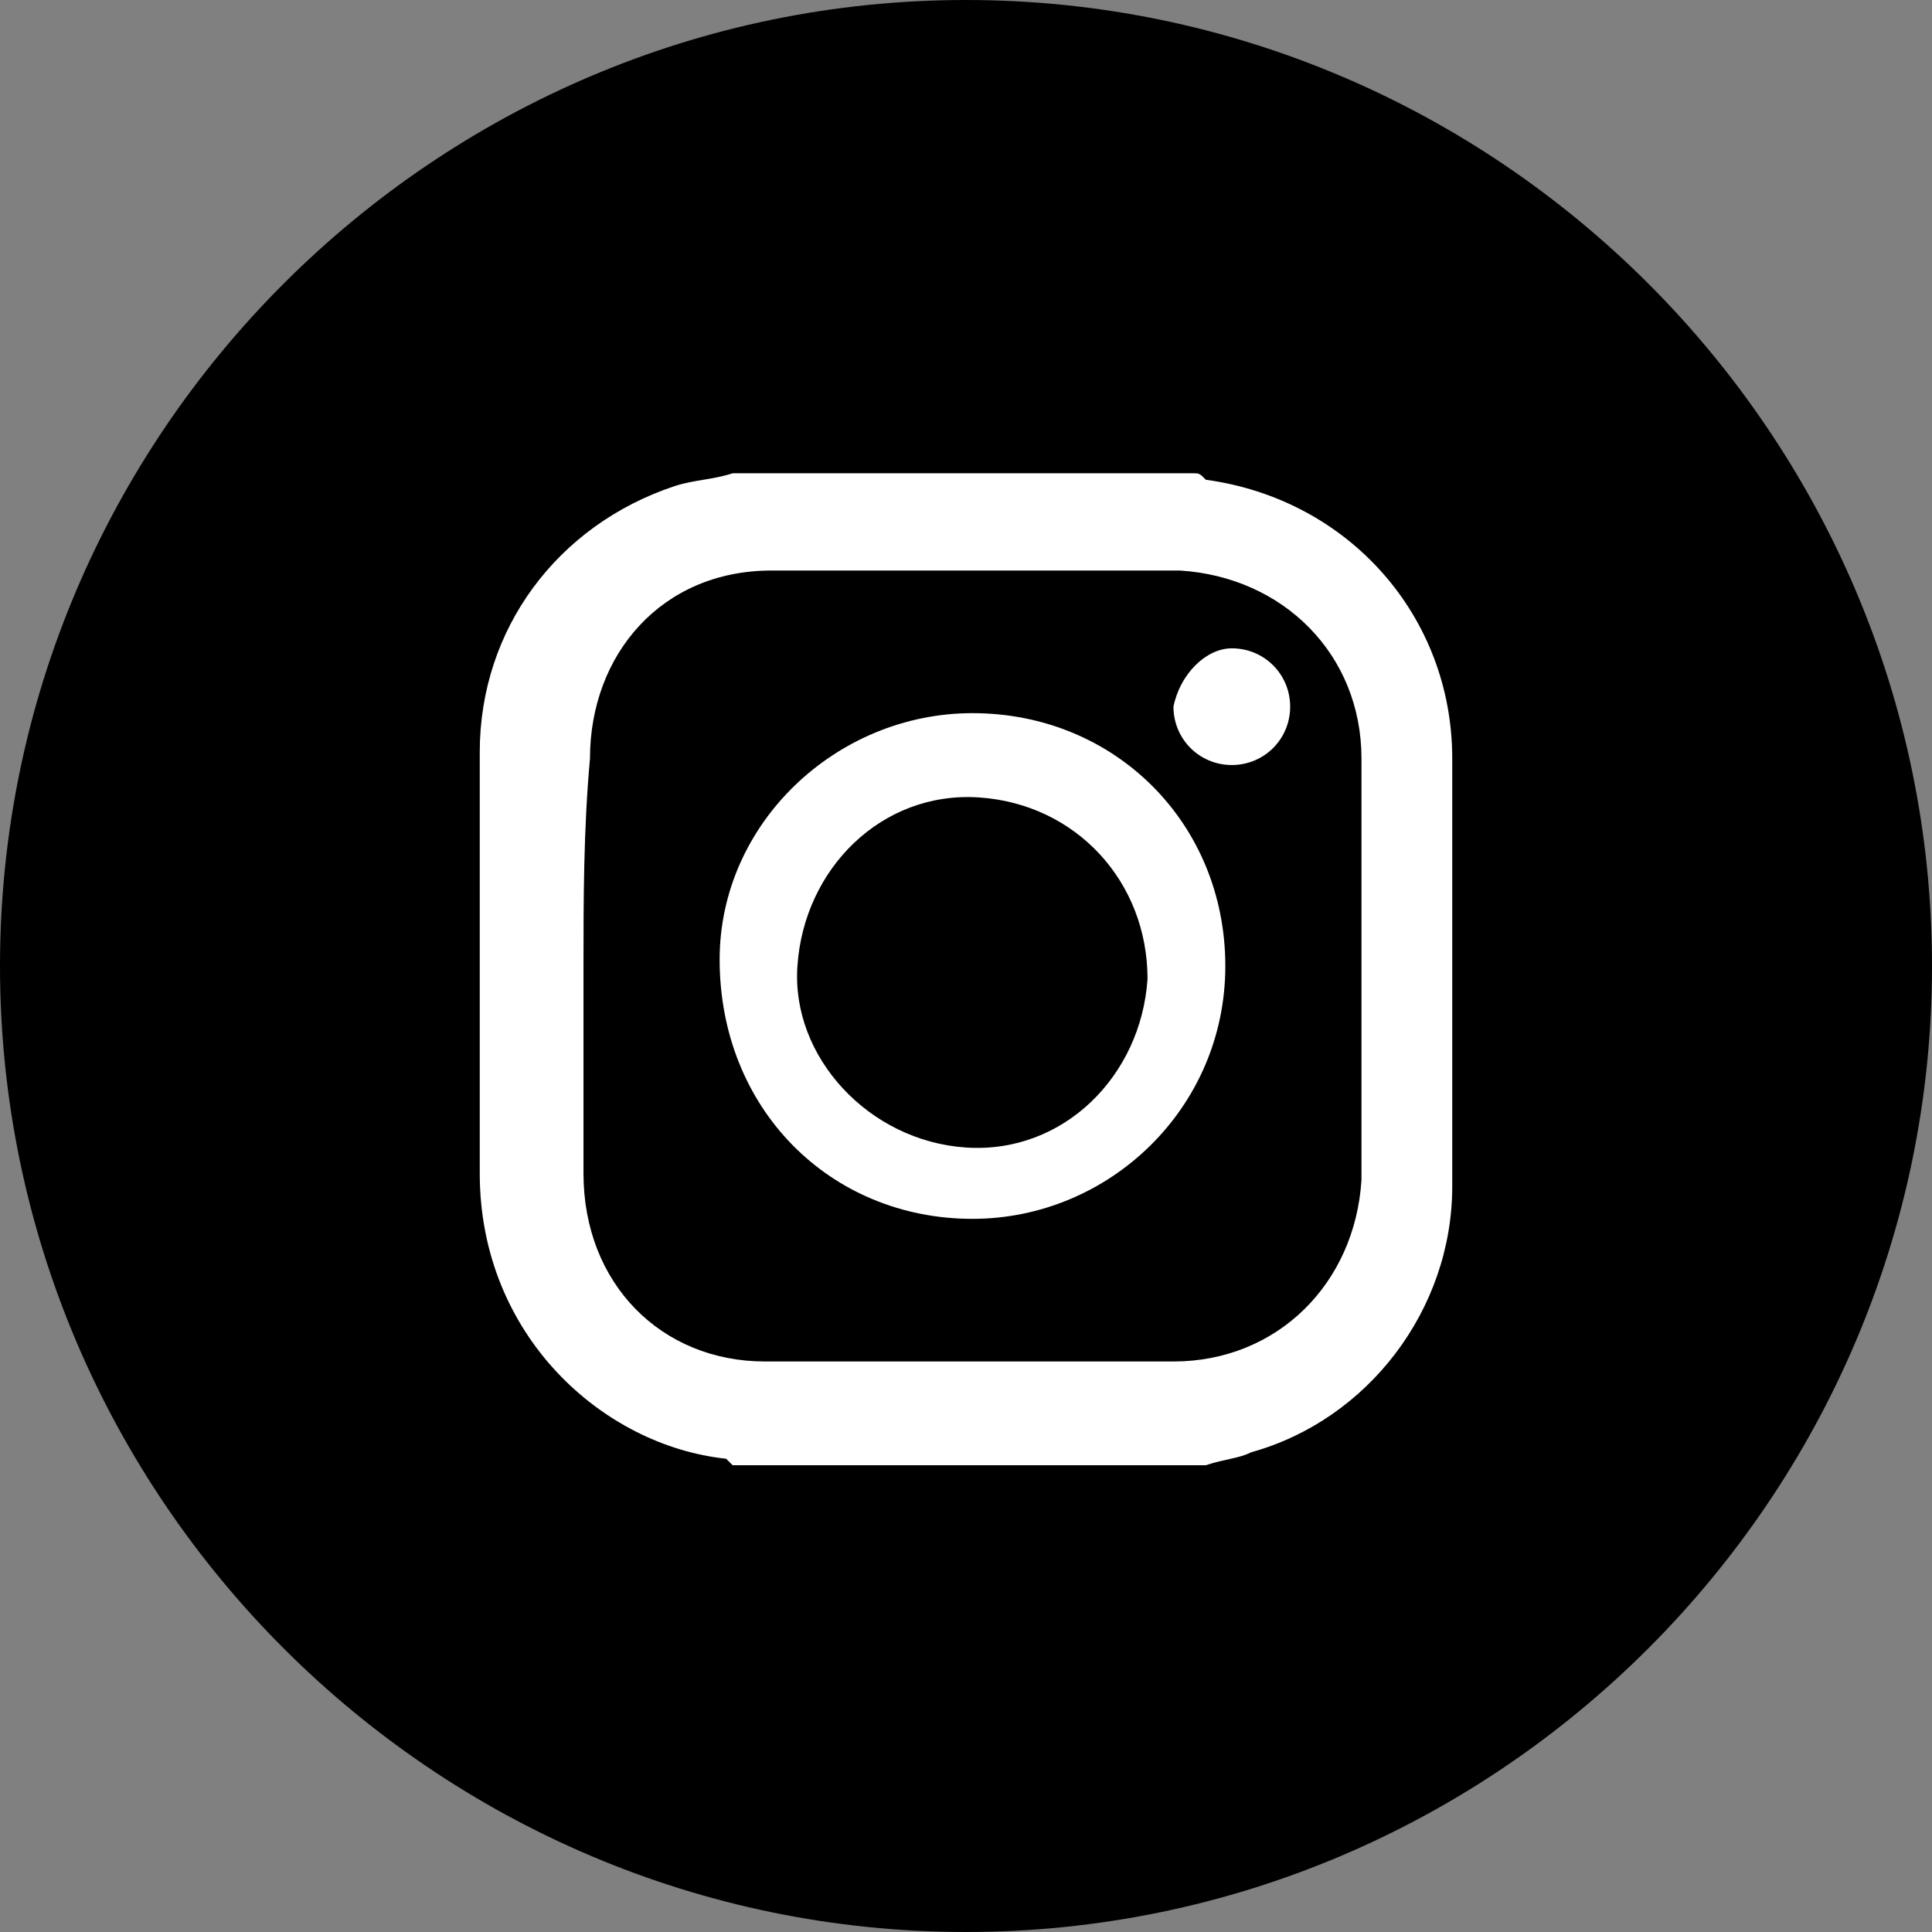 <!-- Generator: Adobe Illustrator 22.0.1, SVG Export Plug-In  -->
<svg version="1.1"
	 xmlns="http://www.w3.org/2000/svg" xmlns:xlink="http://www.w3.org/1999/xlink" xmlns:a="http://ns.adobe.com/AdobeSVGViewerExtensions/3.0/"
	 x="0px" y="0px" width="29.8px" height="29.8px" viewBox="0 0 29.8 29.8" style="enable-background:new 0 0 29.8 29.8;"
	 xml:space="preserve">
<rect x="0" y="0" width="29.8" height="29.8" fill="#808080" stroke="none"/>
<style type="text/css">
	.st0{fill:#FFFFFF;}
	.st1{fill-rule:evenodd;clip-rule:evenodd;fill:#FFFFFF;}
</style>
<defs>
</defs>
<g>
	<path d="M29.8,14.9c0,8.2-6.7,14.9-14.9,14.9C6.7,29.8,0,23.1,0,14.9C0,6.7,6.7,0,14.9,0C23.1,0,29.8,6.7,29.8,14.9z"/>
	<g>
		<path class="st0" d="M18.6,22.6c-2.4,0-4.8,0-7.3,0c0,0-0.1-0.1-0.1-0.1c-1.9-0.2-3.8-1.9-3.8-4.4c0-2.2,0-4.3,0-6.5
			c0-1.9,1.2-3.5,3-4.1c0.3-0.1,0.6-0.1,0.9-0.2c2.4,0,4.7,0,7.1,0c0.1,0,0.1,0,0.2,0.1c2.2,0.3,3.8,2.1,3.8,4.3c0,2.2,0,4.4,0,6.6
			c0,1.9-1.3,3.6-3.1,4.1C19.1,22.5,18.9,22.5,18.6,22.6z M9,14.9c0,1.1,0,2.1,0,3.2c0,1.7,1.2,2.9,2.8,2.9c2.1,0,4.2,0,6.3,0
			c1.6,0,2.8-1.2,2.9-2.8c0-2.2,0-4.4,0-6.5c0-1.6-1.2-2.8-2.8-2.9c-2.1,0-4.2,0-6.3,0c-1.7,0-2.8,1.3-2.8,2.9C9,12.8,9,13.9,9,14.9
			z"/>
		<path class="st1" d="M15,18.8c-2.2,0-3.9-1.7-3.9-4c0-2.1,1.8-3.8,3.9-3.8c2.2,0,3.9,1.7,3.9,3.9C18.9,17.1,17.1,18.8,15,18.8z
			 M14.9,17.7c1.5,0.1,2.7-1.1,2.8-2.6c0-1.5-1.1-2.7-2.6-2.8c-1.5-0.1-2.7,1.1-2.8,2.6C12.2,16.3,13.4,17.6,14.9,17.7z"/>
		<path class="st1" d="M19,10c0.5,0,0.9,0.4,0.9,0.9c0,0.5-0.4,0.9-0.9,0.9c-0.5,0-0.9-0.4-0.9-0.9C18.2,10.4,18.6,10,19,10z"/>
	</g>
</g>
</svg>
